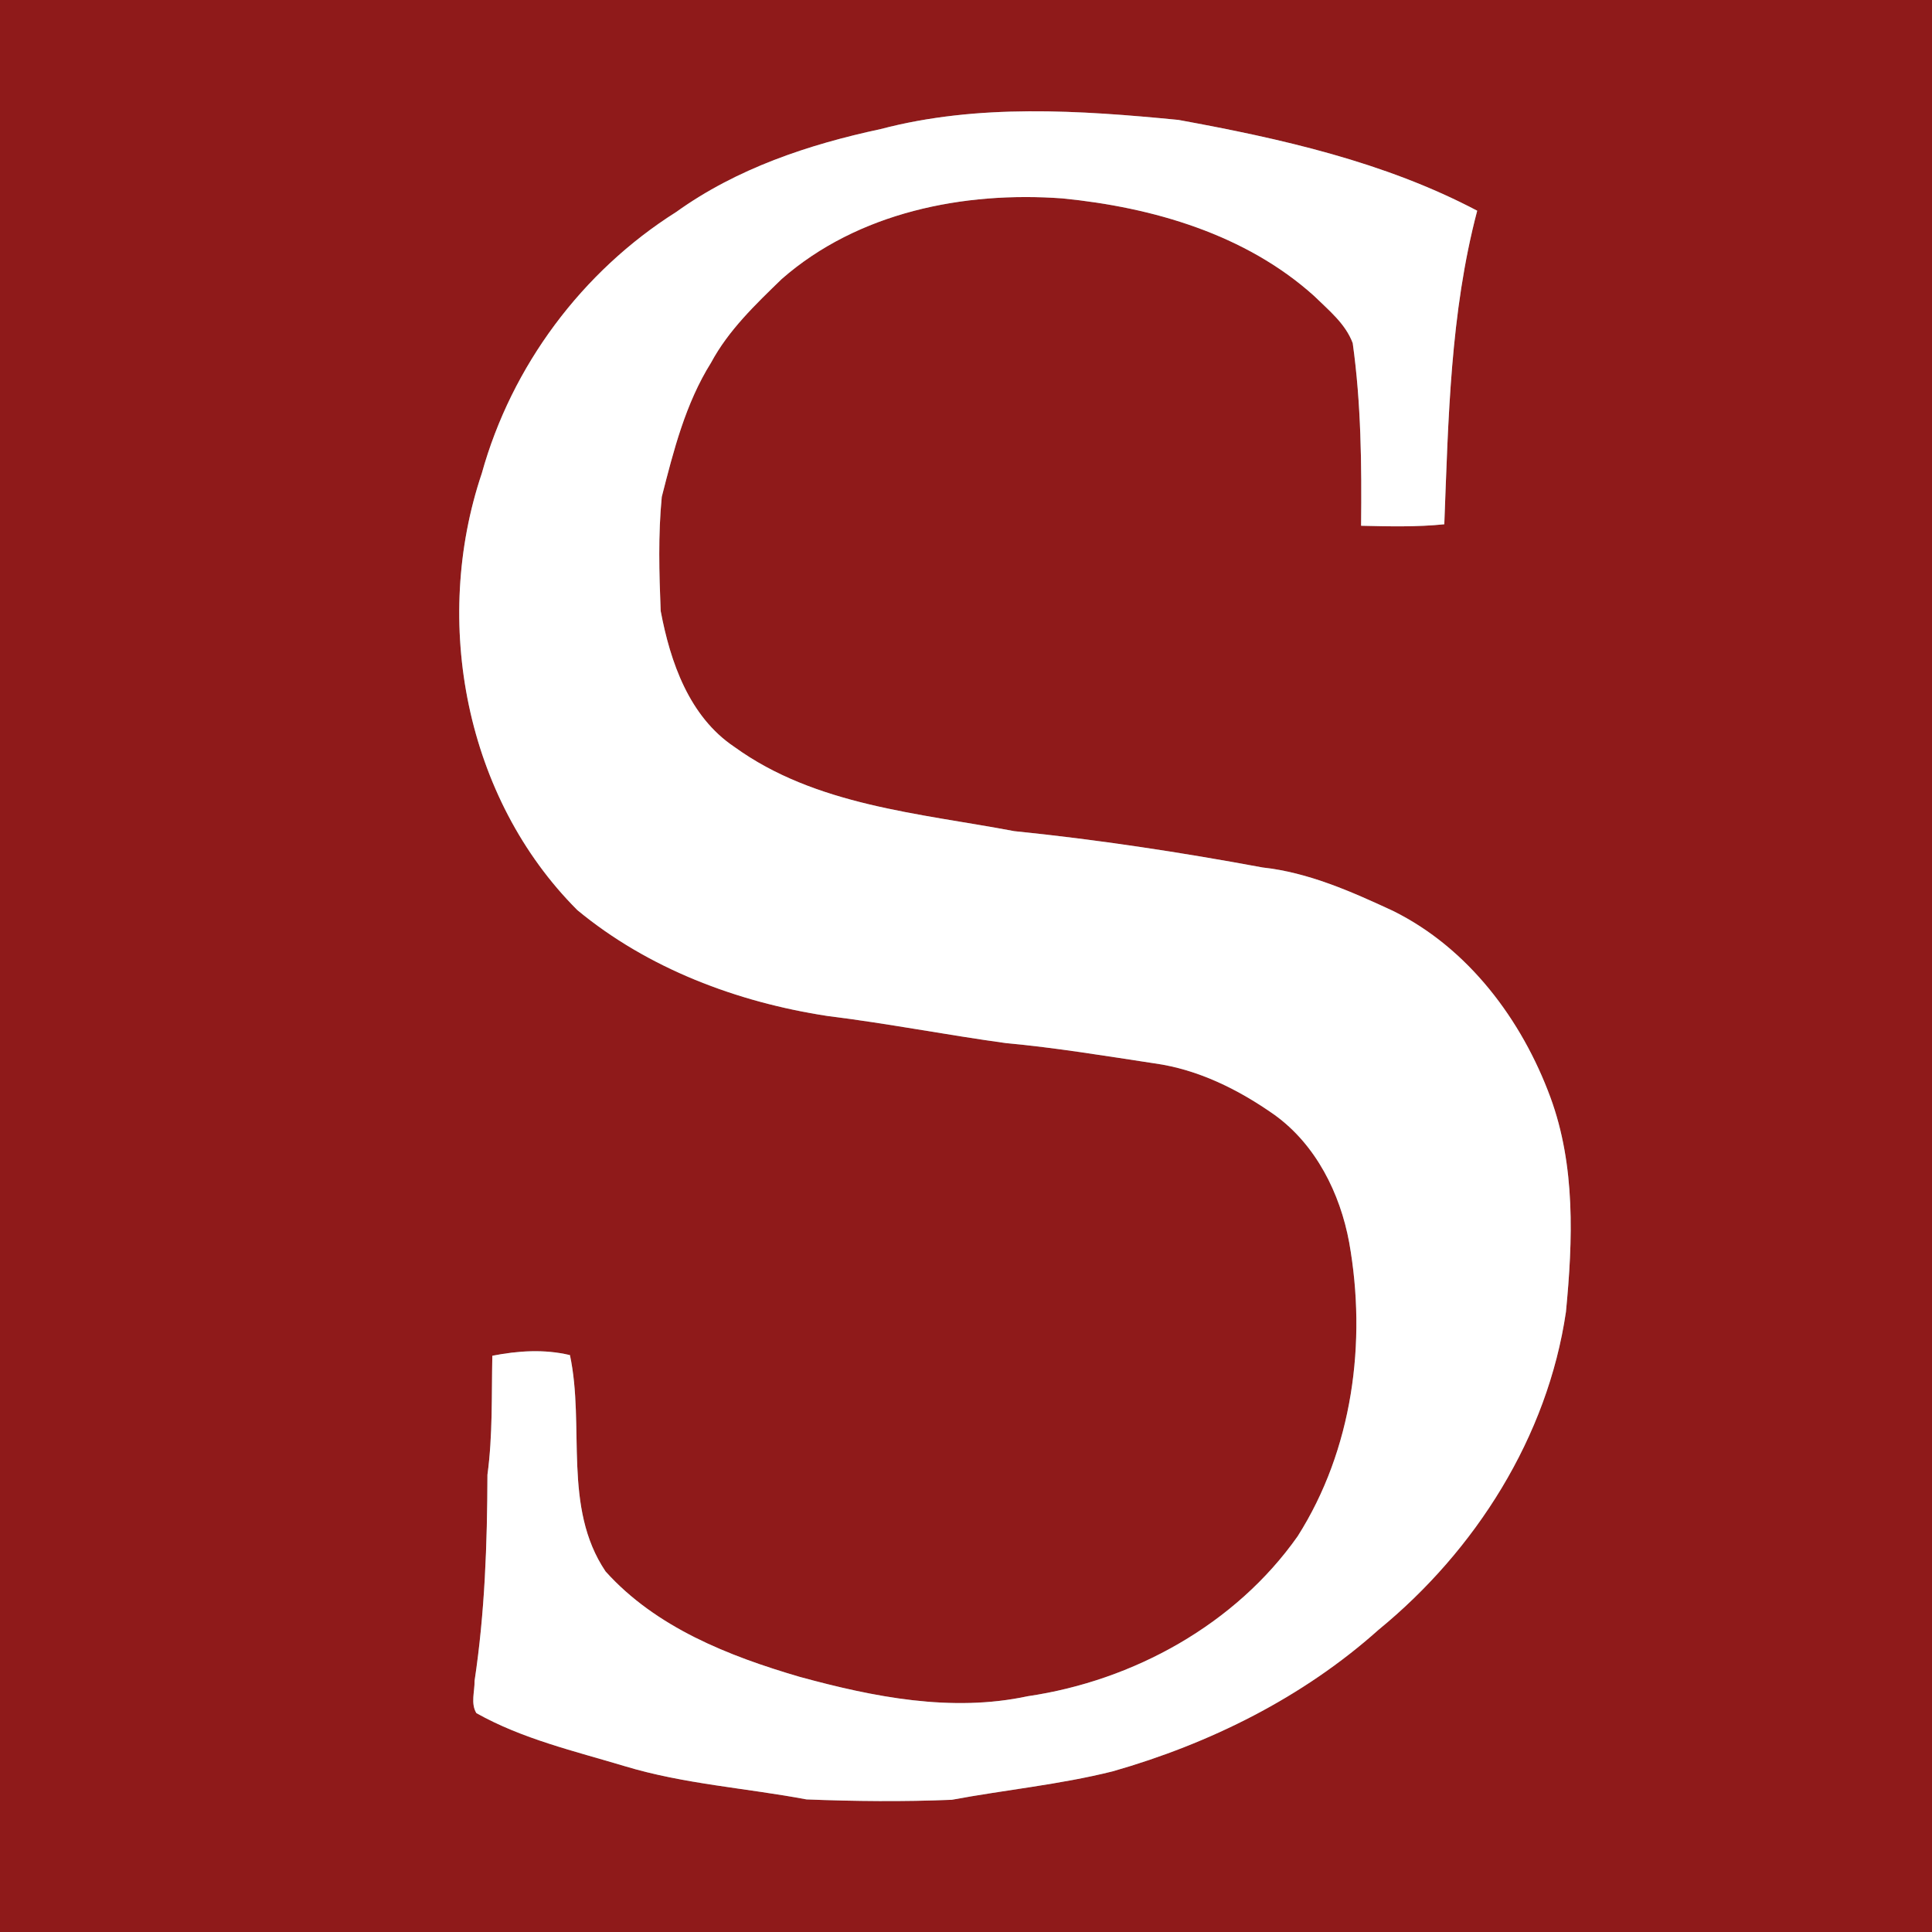<?xml version="1.0" encoding="UTF-8" ?>
<!DOCTYPE svg PUBLIC "-//W3C//DTD SVG 1.1//EN" "http://www.w3.org/Graphics/SVG/1.1/DTD/svg11.dtd">
<svg width="300pt" height="300pt" viewBox="0 0 300 300" version="1.1" xmlns="http://www.w3.org/2000/svg">
<rect x="0" y="0" width="300" height="300" fill="#808080" stroke="none"/>
<g id="#8f1a1aff">
<path fill="#8f1a1a" opacity="1.00" d=" M 0.00 0.00 L 300.00 0.00 L 300.00 300.00 L 0.00 300.00 L 0.00 0.00 M 136.76 20.04 C 125.54 22.44 114.39 26.17 105.00 32.92 C 90.38 42.15 79.44 56.84 74.81 73.51 C 67.05 96.55 72.28 123.95 89.65 141.32 C 100.63 150.41 114.49 155.62 128.48 157.76 C 137.75 158.90 146.92 160.70 156.18 161.97 C 163.90 162.68 171.55 163.95 179.21 165.11 C 186.05 166.05 192.34 169.19 197.93 173.13 C 204.33 177.75 208.09 185.28 209.50 192.92 C 212.26 208.42 210.03 225.12 201.50 238.55 C 191.86 252.24 176.00 260.98 159.58 263.39 C 147.75 265.93 135.63 263.51 124.17 260.38 C 113.17 257.16 101.87 252.73 94.03 244.01 C 87.33 234.05 90.86 221.51 88.50 210.42 C 84.53 209.47 80.43 209.74 76.45 210.52 C 76.32 216.68 76.52 222.87 75.69 229.00 C 75.66 239.69 75.29 250.42 73.69 261.01 C 73.72 262.65 73.06 264.51 73.97 266.01 C 81.14 270.04 89.20 271.90 97.01 274.25 C 106.20 277.03 115.83 277.64 125.23 279.41 C 132.74 279.71 140.28 279.78 147.79 279.47 C 156.11 277.92 164.57 277.11 172.79 275.05 C 187.88 270.74 202.31 263.58 214.06 253.07 C 229.12 240.75 240.31 223.11 243.16 203.70 C 244.23 192.61 244.66 181.03 240.75 170.40 C 236.31 158.35 227.99 147.22 216.30 141.44 C 209.85 138.45 203.19 135.48 196.05 134.70 C 183.28 132.33 170.40 130.37 157.49 129.06 C 142.68 126.26 126.62 125.10 114.02 115.97 C 107.01 111.27 104.08 102.79 102.59 94.87 C 102.35 88.97 102.19 83.03 102.76 77.15 C 104.59 69.98 106.44 62.66 110.41 56.32 C 113.12 51.27 117.31 47.28 121.38 43.33 C 133.21 32.96 149.65 29.68 164.99 30.81 C 178.97 32.19 193.40 36.37 204.04 45.94 C 206.29 48.15 208.92 50.24 210.05 53.28 C 211.36 62.67 211.45 72.16 211.35 81.64 C 215.66 81.74 219.98 81.85 224.27 81.41 C 224.90 65.10 225.19 48.59 229.38 32.72 C 214.95 25.12 198.90 21.53 182.99 18.62 C 167.65 17.12 151.83 16.08 136.76 20.04 Z" />
</g>
<g id="#ffffffff">
<path fill="#ffffff" opacity="1.00" d=" M 136.76 20.04 C 151.83 16.08 167.65 17.12 182.99 18.62 C 198.90 21.53 214.95 25.12 229.38 32.72 C 225.19 48.59 224.90 65.10 224.27 81.41 C 219.98 81.85 215.66 81.74 211.35 81.64 C 211.45 72.16 211.36 62.67 210.05 53.28 C 208.92 50.24 206.29 48.15 204.04 45.94 C 193.40 36.37 178.97 32.19 164.99 30.81 C 149.65 29.68 133.21 32.96 121.38 43.33 C 117.31 47.28 113.12 51.27 110.41 56.32 C 106.44 62.66 104.59 69.98 102.76 77.15 C 102.19 83.03 102.35 88.97 102.59 94.87 C 104.08 102.79 107.01 111.27 114.02 115.97 C 126.62 125.10 142.68 126.26 157.49 129.06 C 170.40 130.37 183.28 132.33 196.05 134.70 C 203.19 135.48 209.85 138.45 216.30 141.44 C 227.99 147.22 236.31 158.35 240.75 170.40 C 244.66 181.03 244.23 192.61 243.16 203.70 C 240.31 223.11 229.12 240.75 214.06 253.07 C 202.31 263.58 187.88 270.74 172.79 275.05 C 164.57 277.11 156.11 277.92 147.79 279.47 C 140.28 279.78 132.74 279.71 125.23 279.41 C 115.83 277.64 106.20 277.03 97.01 274.25 C 89.20 271.90 81.14 270.04 73.97 266.01 C 73.06 264.51 73.72 262.65 73.69 261.01 C 75.29 250.42 75.66 239.69 75.69 229.00 C 76.52 222.87 76.32 216.68 76.45 210.52 C 80.43 209.74 84.53 209.47 88.50 210.42 C 90.86 221.51 87.33 234.05 94.03 244.01 C 101.87 252.73 113.17 257.16 124.17 260.38 C 135.63 263.51 147.75 265.93 159.58 263.39 C 176.00 260.98 191.86 252.24 201.50 238.55 C 210.03 225.12 212.26 208.42 209.50 192.92 C 208.09 185.28 204.33 177.75 197.93 173.13 C 192.34 169.19 186.05 166.05 179.21 165.11 C 171.55 163.95 163.90 162.68 156.18 161.97 C 146.92 160.70 137.75 158.90 128.48 157.76 C 114.49 155.62 100.63 150.41 89.65 141.32 C 72.28 123.95 67.05 96.55 74.81 73.51 C 79.44 56.84 90.38 42.15 105.00 32.92 C 114.39 26.17 125.54 22.44 136.76 20.04 Z" />
</g>
</svg>
